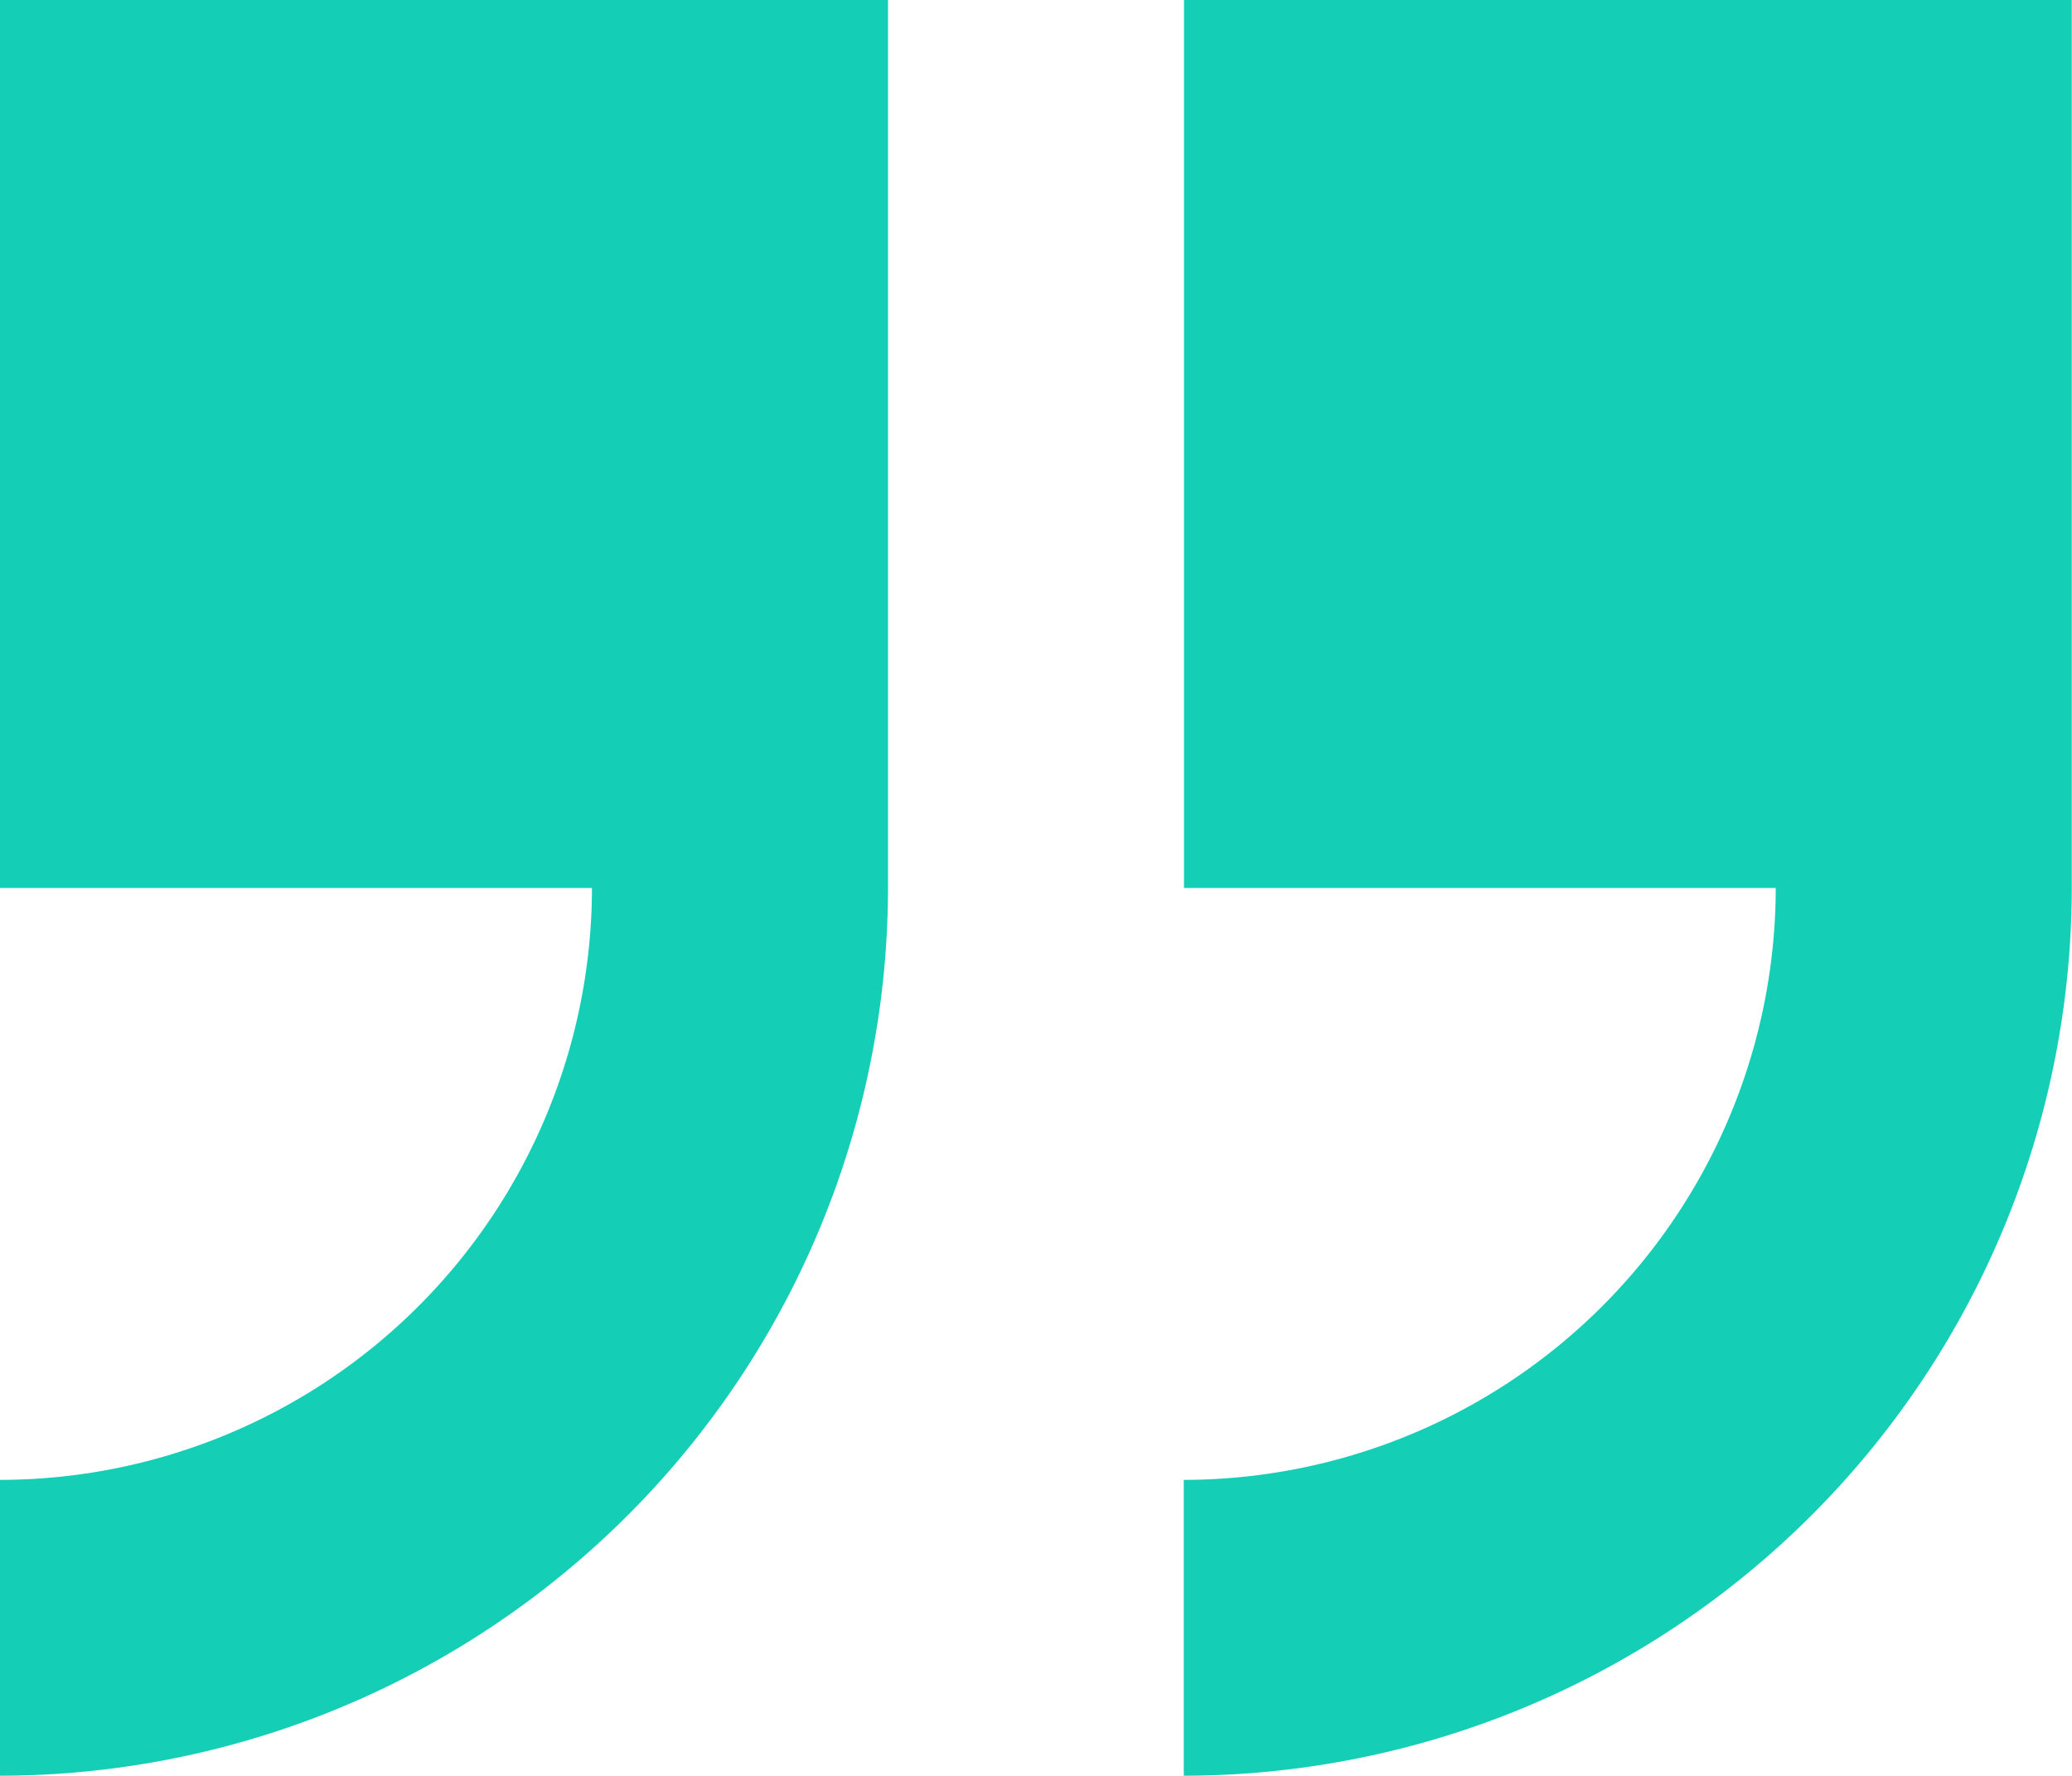<svg xmlns="http://www.w3.org/2000/svg" width="37.879" height="32.468" viewBox="0 0 37.879 32.468"><defs><style>.a{fill:#14cfb6;}</style></defs><g transform="translate(0 -29.235)"><path class="a" d="M233.882,29.235V45.469H244.7a10.835,10.835,0,0,1-10.822,10.822V61.7a16.251,16.251,0,0,0,16.234-16.234V29.235Z" transform="translate(-212.237)"/><path class="a" d="M0,45.469H10.822A10.835,10.835,0,0,1,0,56.291V61.7A16.251,16.251,0,0,0,16.234,45.469V29.235H0Z" transform="translate(0 0)"/></g></svg>